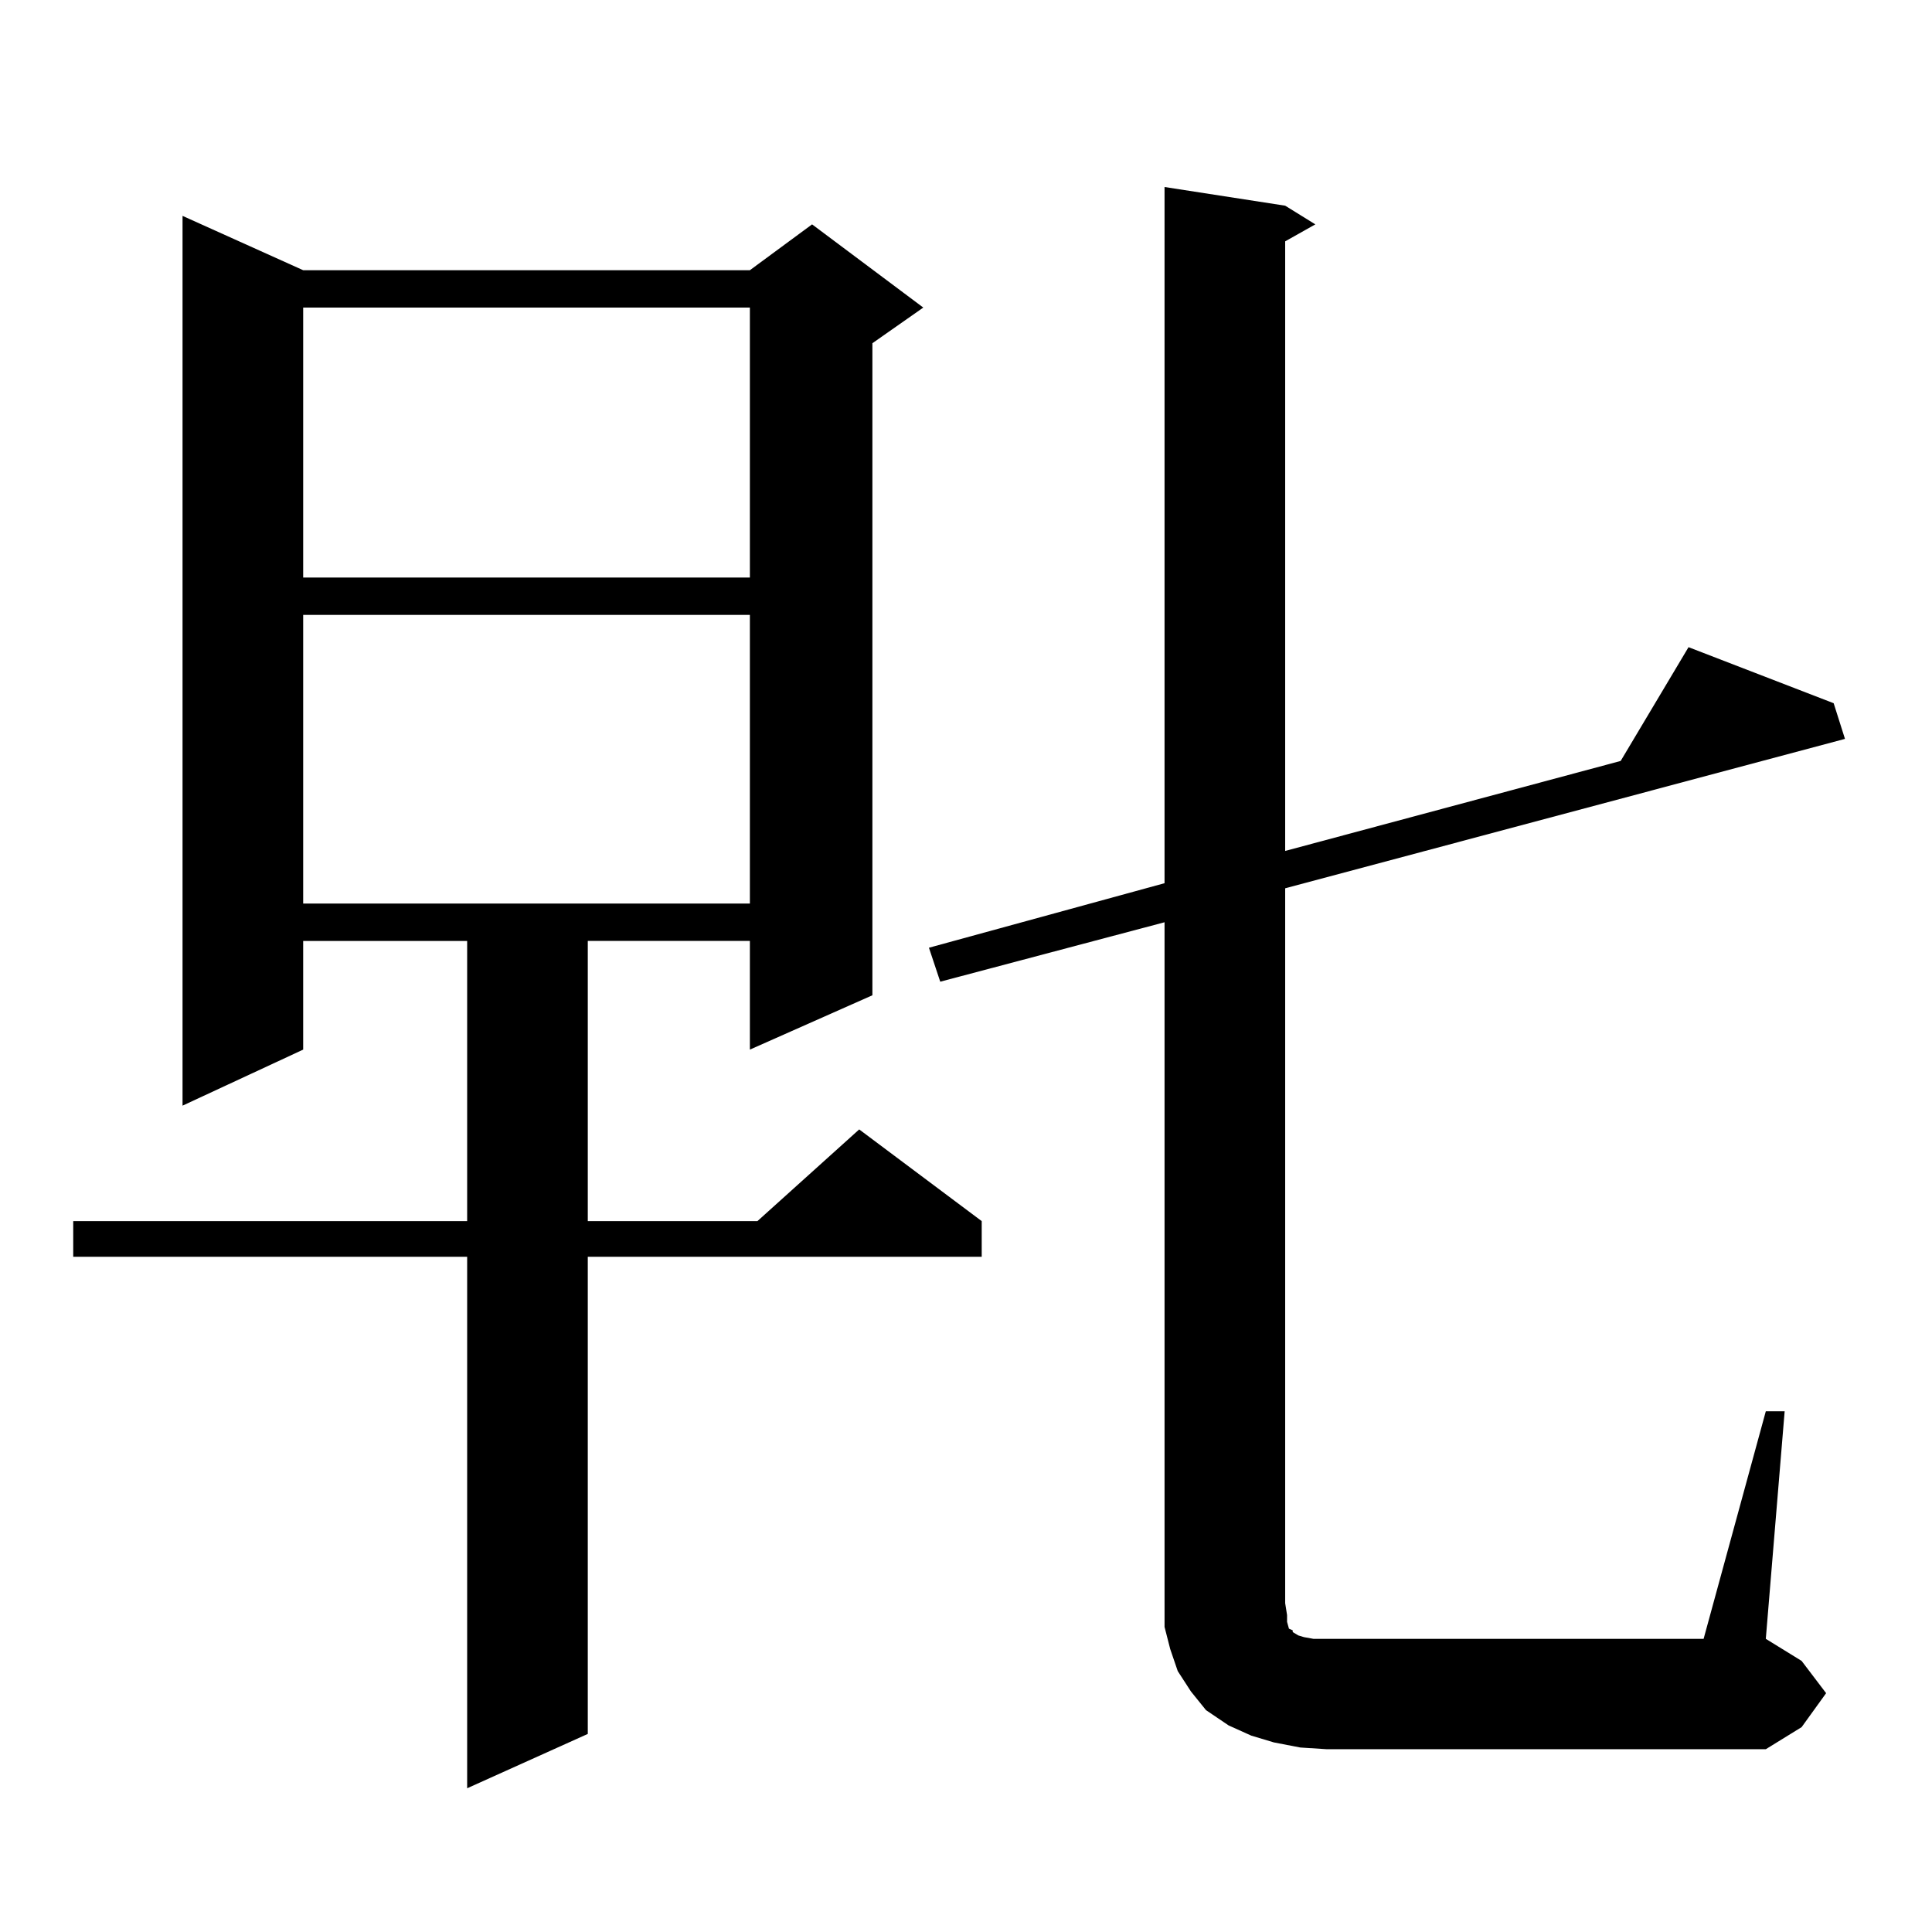 <?xml version="1.0" encoding="utf-8"?>
<!-- Generator: Adobe Illustrator 16.0.0, SVG Export Plug-In . SVG Version: 6.00 Build 0)  -->
<!DOCTYPE svg PUBLIC "-//W3C//DTD SVG 1.1//EN" "http://www.w3.org/Graphics/SVG/1.1/DTD/svg11.dtd">
<svg version="1.1" id="图层_1" xmlns="http://www.w3.org/2000/svg" xmlns:xlink="http://www.w3.org/1999/xlink" x="0px" y="0px"
	 width="1000px" height="1000px" viewBox="0 0 1000 1000" enable-background="new 0 0 1000 1000" xml:space="preserve">
<path d="M156.923,139.859h231.214l32.194-23.73l57.56,43.066l-26.341,18.457v337.5l-63.413,28.125v-56.25h-83.9v145.02h87.803
	l52.682-47.461l63.413,47.461v18.457H304.236v246.973l-62.438,28.125V650.504H37.901v-18.457h203.897v-145.02h-84.876v56.25
	l-62.438,29.004V111.734L156.923,139.859z M156.923,159.195v139.746h231.214V159.195H156.923z M156.923,318.277v149.414h231.214
	V318.277H156.923z M913.978,730.484h9.756l-9.756,117.773l18.536,11.426l12.683,16.699l-12.683,17.578l-18.536,11.426H686.666
	l-13.658-0.879l-13.658-2.637l-11.707-3.516l-11.707-5.273l-11.707-7.91l-7.805-9.668l-6.829-10.547l-3.902-11.426l-2.927-11.426
	v-12.305V477.359l-116.095,30.762l-5.854-17.578l121.948-33.398V96.793l62.438,9.668l15.609,9.668l-15.609,8.789v315.527
	l173.654-46.582l35.121-58.887l75.12,29.004l5.854,18.457l-289.749,77.344v370.02l0.976,6.152v3.516l0.976,3.516l1.951,0.879v0.879
	l2.927,1.758l2.927,0.879l4.878,0.879h201.946L913.978,730.484z"/>
</svg>
